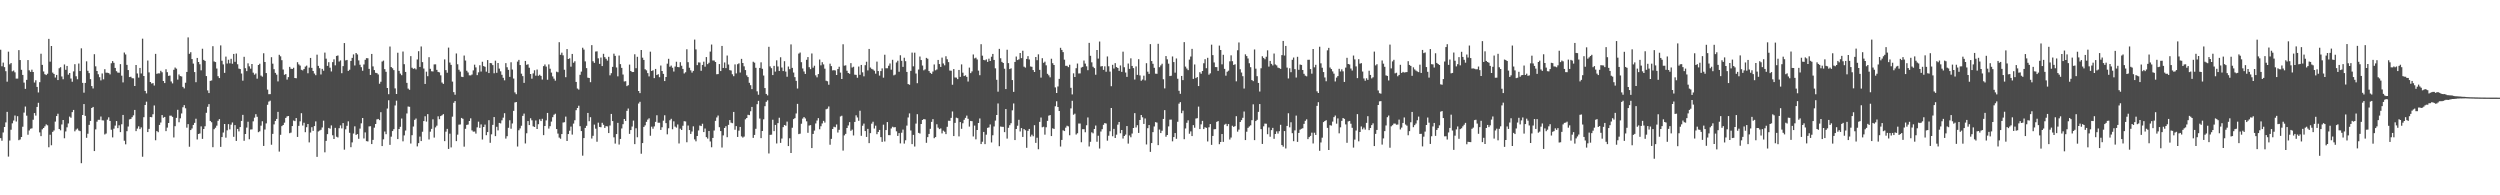 <svg xmlns="http://www.w3.org/2000/svg" width="1920" height="150"><path d="M0 38.184h1v67.898H0zM1 50.906h1v57.163H1zM2 48.065h1v53.654H2zM3 51.551h1v46.005H3zM4 54.705h1v39.297H4zM5 62.709h1v23.199H5zM6 39.704h1v80.546H6zM7 49.427h1v58.498H7zM8 48.411h1v51.244H8zM9 54.783h1v39.922H9zM10 54.167h1v38.411H10zM11 55.536h1v33.211H11zM12 60.363h1v32.961H12zM13 60.370h1v28.887H13zM14 38.493h1v69.193H14zM15 46.122h1v60.972H15zM16 53.597h1v51.597H16zM17 57.541h1v39.771H17zM18 63.425h1v23.060H18zM19 68.255h1v13.554H19zM20 61.349h1v27.502H20zM21 46.143h1v57.319H21zM22 53.996h1v46.193H22zM23 55.172h1v43.691H23zM24 53.513h1v45.046H24zM25 55.282h1v36.669H25zM26 63.384h1v23.476H26zM27 61.636h1v27.122H27zM28 66.779h1v15.358H28zM29 70.997h1v7.951H29zM30 63.126h1v38.569H30zM31 41.283h1v63.268H31zM32 49.798h1v49.516H32zM33 54.909h1v43.403H33zM34 57.003h1v40.045H34zM35 57.630h1v37.885H35zM36 56.607h1v39.629H36zM37 29.830h1v83.249H37zM38 47.365h1v56.101H38zM39 35.335h1v76.236H39zM40 55.744h1v45.550H40zM41 56.781h1v43.430H41zM42 59.532h1v33.872H42zM43 57.534h1v31.625H43zM44 61.473h1v25.859H44zM45 52.448h1v46.612H45zM46 51.585h1v48.493H46zM47 58.717h1v36.875H47zM48 60.869h1v31.313H48zM49 49.519h1v56.655H49zM50 53.593h1v47.369H50zM51 50.649h1v47.134H51zM52 57.367h1v37.438H52zM53 56.069h1v33.458H53zM54 60.322h1v30.084H54zM55 62.750h1v23.355H55zM56 54.817h1v29.588H56zM57 49.292h1v51.574H57zM58 58.557h1v41.002H58zM59 60.853h1v37.859H59zM60 48.814h1v51.379H60zM61 54.604h1v46.095H61zM62 37.136h1v88.200H62zM63 63.643h1v24.689H63zM64 71.159h1v8.784H64zM65 63.689h1v25.296H65zM66 47.124h1v58.729H66zM67 54.391h1v48.294H67zM68 56.184h1v39.706H68zM69 60.784h1v32.101H69zM70 66.087h1v16.841H70zM71 67.962h1v14.179H71zM72 41.629h1v74.412H72zM73 50.963h1v48.395H73zM74 54.513h1v38.933H74zM75 57.017h1v34.973H75zM76 59.271h1v32.721H76zM77 61.752h1v27.729H77zM78 56.445h1v35.973H78zM79 60.910h1v31.631H79zM80 53.137h1v50.121H80zM81 55.815h1v46.722H81zM82 55.872h1v36.008H82zM83 56.090h1v34.028H83zM84 57.127h1v35.765H84zM85 48.594h1v51.064H85zM86 46.907h1v58.637H86zM87 48.239h1v50.599H87zM88 52.178h1v44.275H88zM89 54.682h1v38.315H89zM90 55.762h1v42.625H90zM91 55.840h1v40.437H91zM92 49.232h1v52.231H92zM93 58.129h1v37.289H93zM94 63.293h1v24.994H94zM95 40.354h1v67.738H95zM96 41.840h1v69.010H96zM97 49.800h1v50.981H97zM98 53.792h1v43.375H98zM99 59.198h1v32.485H99zM100 58.930h1v32.428H100zM101 60.065h1v29.919H101zM102 60.155h1v28.434H102zM103 66.030h1v18.420H103zM104 49.942h1v50.775H104zM105 56.440h1v42.339H105zM106 59.601h1v37.434H106zM107 52.155h1v47.008H107zM108 56.440h1v41.428H108zM109 29.691h1v90.683H109zM110 58.363h1v31.654H110zM111 69.827h1v10.835H111zM112 71.711h1v6.363H112zM113 46.507h1v54.911H113zM114 55.595h1v43.382H114zM115 62.952h1v26.914H115zM116 64.156h1v25.898H116zM117 63.867h1v23.911H117zM118 65.696h1v15.298H118zM119 41.393h1v66.321H119zM120 56.685h1v43.975H120zM121 56.296h1v45.245H121zM122 56.367h1v39.597H122zM123 54.359h1v39.757H123zM124 55.511h1v32.861H124zM125 62.187h1v28.212H125zM126 63.794h1v26.003H126zM127 53.176h1v47.532H127zM128 55.424h1v42.556H128zM129 58.255h1v36.218H129zM130 58.022h1v30.830H130zM131 62.576h1v26.244H131zM132 64.064h1v25.671H132zM133 53.606h1v51.991H133zM134 51.846h1v45.085H134zM135 52.762h1v37.775H135zM136 61.132h1v23.220H136zM137 57.211h1v36.697H137zM138 58.431h1v32.430H138zM139 58.717h1v28.441H139zM140 66.733h1v15.626H140zM141 67.882h1v12.884H141zM142 63.551h1v19.622H142zM143 55.261h1v42.799H143zM144 28.743h1v66.573H144zM145 41.343h1v71.324H145zM146 40.068h1v59.832H146zM147 45.383h1v53.288H147zM148 48.857h1v47.108H148zM149 55.346h1v39.011H149zM150 63.144h1v28.045H150zM151 44.506h1v62.604H151zM152 47.596h1v55.316H152zM153 49.361h1v53.158H153zM154 54.021h1v43.048H154zM155 37.427h1v69.198H155zM156 45.957h1v53.123H156zM157 46.809h1v50.139H157zM158 58.397h1v28.212H158zM159 69.415h1v12.625H159zM160 71.475h1v8.492H160zM161 62.098h1v30.764H161zM162 61.780h1v32.103H162zM163 35.488h1v77.568H163zM164 47.186h1v52.061H164zM165 47.683h1v50.400H165zM166 52.643h1v43.890H166zM167 58.498h1v34.300H167zM168 59.969h1v31.517H168zM169 34.879h1v77.898H169zM170 46.630h1v58.614H170zM171 49.434h1v52.361H171zM172 55.980h1v39.242H172zM173 43.483h1v62.258H173zM174 48.779h1v51.306H174zM175 45.895h1v49.450H175zM176 48.649h1v50.750H176zM177 45.172h1v50.558H177zM178 48.953h1v45.108H178zM179 41.400h1v63.652H179zM180 47.484h1v48.610H180zM181 41.109h1v67.149H181zM182 49.347h1v49.660H182zM183 52.673h1v48.257H183zM184 53.027h1v44.550H184zM185 56.463h1v36.415H185zM186 61.970h1v26.230H186zM187 43.609h1v64.501H187zM188 52.354h1v50.576H188zM189 54.630h1v43.350H189zM190 48.647h1v44.854H190zM191 50.947h1v56.026H191zM192 52.744h1v46.742H192zM193 49.136h1v50.226H193zM194 55.822h1v37.354H194zM195 57.323h1v33.032H195zM196 56.419h1v31.268H196zM197 60.427h1v29.285H197zM198 49.928h1v51.608H198zM199 48.933h1v51.945H199zM200 58.086h1v38.425H200zM201 58.900h1v34.211H201zM202 40.908h1v71.148H202zM203 47.626h1v51.839H203zM204 56.140h1v38.656H204zM205 68.839h1v11.655H205zM206 72.352h1v5.674H206zM207 72.292h1v5.029H207zM208 43.936h1v67.218H208zM209 48.912h1v53.886H209zM210 53.137h1v42.423H210zM211 55.952h1v36.923H211zM212 57.344h1v34.021H212zM213 62.533h1v23.385H213zM214 42.096h1v74.325H214zM215 43.254h1v60.260H215zM216 46.232h1v50.613H216zM217 53.426h1v42.572H217zM218 57.461h1v36.731H218zM219 56.877h1v33.717H219zM220 61.139h1v28.258H220zM221 59.244h1v29.826H221zM222 51.373h1v50.906H222zM223 52.773h1v49.084H223zM224 52.975h1v43.826H224zM225 52.025h1v40.544H225zM226 59.908h1v33.101H226zM227 60.123h1v30.551H227zM228 47.761h1v57.410H228zM229 49.461h1v47.214H229zM230 50.365h1v42.828H230zM231 53.625h1v33.293H231zM232 54.078h1v42.343H232zM233 52.988h1v41.274H233zM234 51.157h1v50.388H234zM235 50.397h1v47.269H235zM236 56.248h1v39.006H236zM237 51.942h1v57.424H237zM238 44.499h1v57.264H238zM239 52.128h1v45.582H239zM240 54.545h1v45.966H240zM241 56.493h1v40.311H241zM242 57.742h1v35.470H242zM243 41.984h1v78.479H243zM244 50.587h1v50.379H244zM245 52.352h1v47.926H245zM246 57.195h1v42.496H246zM247 52.897h1v44.996H247zM248 54.325h1v38.331H248zM249 40.395h1v76.598H249zM250 45.071h1v63.132H250zM251 50.610h1v52.393H251zM252 47.758h1v50.475H252zM253 51.956h1v46.875H253zM254 54.884h1v41.405H254zM255 47.742h1v56.120H255zM256 45.557h1v61.173H256zM257 50.157h1v48.065H257zM258 42.966h1v62.064H258zM259 42.586h1v62.979H259zM260 47.280h1v51.167H260zM261 46.394h1v49.905H261zM262 56.232h1v42.368H262zM263 50.798h1v43.712H263zM264 33.076h1v81.878H264zM265 46.371h1v52.961H265zM266 46.019h1v50.606H266zM267 54.460h1v38.720H267zM268 53.558h1v48.409H268zM269 46.793h1v66.252H269zM270 44.465h1v64.881H270zM271 41.801h1v60.759H271zM272 50.269h1v46.740H272zM273 40.695h1v62.906H273zM274 41.814h1v61.127H274zM275 46.374h1v60.235H275zM276 49.741h1v49.040H276zM277 51.622h1v43.119H277zM278 54.302h1v36.326H278zM279 49.523h1v56.799H279zM280 45.923h1v55.744H280zM281 44.653h1v63.716H281zM282 44.730h1v63.908H282zM283 52.872h1v44.202H283zM284 57.532h1v39.379H284zM285 41.421h1v69.228H285zM286 51.018h1v56.406H286zM287 53.833h1v44.195H287zM288 55.898h1v39.333H288zM289 56.142h1v35.555H289zM290 57.172h1v34.177H290zM291 64.316h1v27.926H291zM292 62.780h1v23.378H292zM293 47.253h1v64.938H293zM294 46.550h1v60.480H294zM295 53.101h1v47.928H295zM296 55.119h1v47.923H296zM297 67.589h1v15.756H297zM298 72.336h1v4.655H298zM299 35.740h1v75.501H299zM300 51.528h1v53.453H300zM301 52.451h1v48.203H301zM302 53.849h1v45.362H302zM303 67.914h1v13.090H303zM304 72.182h1v5.111H304zM305 40.519h1v66.275H305zM306 54.405h1v44.648H306zM307 56.548h1v40.835H307zM308 57.767h1v33.266H308zM309 39.590h1v68.971H309zM310 49.317h1v54.666H310zM311 55.227h1v45.033H311zM312 63.636h1v23.515H312zM313 68.067h1v13.767H313zM314 68.960h1v13.087H314zM315 43.130h1v67.113H315zM316 52.016h1v51.823H316zM317 52.879h1v44.282H317zM318 52.405h1v39.677H318zM319 53.281h1v37.747H319zM320 45.694h1v66.765H320zM321 39.310h1v70.619H321zM322 51.425h1v53.465H322zM323 35.685h1v72.645H323zM324 47.710h1v53.442H324zM325 52.641h1v40.338H325zM326 64.478h1v24.829H326zM327 55.035h1v38.331H327zM328 58.537h1v29.134H328zM329 43.936h1v63.181H329zM330 52.826h1v48.317H330zM331 54.753h1v44.229H331zM332 54.890h1v36.761H332zM333 49.464h1v56.225H333zM334 49.400h1v48.436H334zM335 53.661h1v42.842H335zM336 55.259h1v34.064H336zM337 55.584h1v35.976H337zM338 57.868h1v31.252H338zM339 63.384h1v25.140H339zM340 64.398h1v23.232H340zM341 45.621h1v62.789H341zM342 53.840h1v47.301H342zM343 55.872h1v43.073H343zM344 36.557h1v77.824H344zM345 48.019h1v54.625H345zM346 49.809h1v63.412H346zM347 62.663h1v26.942H347zM348 70.741h1v8.212H348zM349 72.734h1v4.868H349zM350 41.052h1v67.328H350zM351 49.368h1v54.069H351zM352 53.556h1v42.169H352zM353 55.007h1v40.581H353zM354 58.949h1v31.602H354zM355 59.200h1v32.050H355zM356 42.659h1v70.001H356zM357 46.493h1v52.428H357zM358 54.330h1v41.606H358zM359 55.630h1v40.013H359zM360 57.859h1v35.088H360zM361 57.919h1v32.984H361zM362 57.218h1v42.924H362zM363 54.073h1v47.040H363zM364 49.649h1v51.345H364zM365 51.771h1v50.842H365zM366 57.703h1v40.068H366zM367 55.538h1v37.887H367zM368 50.141h1v48.049H368zM369 54.918h1v40.599H369zM370 47.422h1v59.759H370zM371 50.729h1v46.797H371zM372 51.311h1v44.394H372zM373 55.062h1v48.777H373zM374 46.124h1v55.321H374zM375 56.122h1v36.211H375zM376 48.404h1v61.246H376zM377 48.585h1v54.568H377zM378 50.006h1v45.914H378zM379 56.264h1v33.648H379zM380 46.612h1v57.923H380zM381 55.911h1v41.489H381zM382 48.404h1v51.720H382zM383 52.698h1v41.730H383zM384 54.758h1v40.025H384zM385 57.468h1v34.930H385zM386 59.768h1v30.615H386zM387 61.716h1v25.234H387zM388 48.484h1v57.941H388zM389 51.682h1v52.929H389zM390 53.650h1v44.499H390zM391 59.040h1v33.323H391zM392 47.836h1v51.031H392zM393 53.378h1v41.430H393zM394 60.299h1v24.836H394zM395 70.974h1v7.741H395zM396 72.340h1v5.976H396zM397 47.335h1v65.188H397zM398 45.957h1v54.082H398zM399 49.960h1v48.653H399zM400 56.575h1v40.004H400zM401 58.445h1v30.563H401zM402 63.654h1v23.577H402zM403 46.795h1v63.400H403zM404 49.777h1v52.572H404zM405 49.338h1v43.657H405zM406 52.023h1v44.039H406zM407 56.852h1v33.975H407zM408 60.413h1v32.021H408zM409 56.358h1v40.665H409zM410 53.977h1v43.568H410zM411 58.088h1v34.422H411zM412 53.389h1v45.705H412zM413 58.228h1v37.161H413zM414 57.376h1v34.252H414zM415 58.303h1v34.673H415zM416 61.057h1v30.169H416zM417 50.787h1v53.016H417zM418 49.487h1v47.294H418zM419 51.155h1v41.313H419zM420 61.212h1v25.534H420zM421 49.436h1v49.352H421zM422 52.812h1v44.117H422zM423 55.774h1v37.612H423zM424 58.674h1v31.355H424zM425 60.395h1v27.720H425zM426 61.974h1v25.388H426zM427 55.060h1v44.083H427zM428 55.513h1v47.095H428zM429 32.389h1v73.302H429zM430 42.071h1v64.460H430zM431 40.471h1v62.482H431zM432 42.506h1v51.620H432zM433 53.547h1v40.306H433zM434 59.312h1v30.254H434zM435 37.679h1v70.626H435zM436 45.332h1v57.610H436zM437 44.804h1v55.623H437zM438 51.176h1v46.040H438zM439 41.409h1v61.951H439zM440 48.170h1v46.740H440zM441 47.035h1v45.314H441zM442 62.926h1v21.700H442zM443 67.978h1v14.955H443zM444 68.818h1v12.399H444zM445 57.438h1v39.468H445zM446 54.998h1v45.680H446zM447 36.649h1v82.896H447zM448 38.109h1v67.912H448zM449 47.152h1v51.112H449zM450 52.327h1v44.279H450zM451 59.624h1v27.097H451zM452 59.908h1v33.199H452zM453 63.135h1v26.855H453zM454 34.639h1v71.732H454zM455 47.056h1v57.262H455zM456 48.267h1v47.443H456zM457 39.565h1v59.244H457zM458 39.407h1v69.445H458zM459 44.794h1v49.422H459zM460 49.075h1v48.392H460zM461 44.186h1v53.535H461zM462 50.723h1v43.611H462zM463 41.306h1v54.540H463zM464 43.856h1v54.387H464zM465 45.142h1v51.752H465zM466 46.523h1v50.574H466zM467 43.641h1v58.562H467zM468 57.841h1v38.567H468zM469 56.211h1v31.268H469zM470 51.379h1v41.602H470zM471 41.231h1v64.236H471zM472 42.915h1v67.376H472zM473 51.823h1v51.139H473zM474 58.605h1v35.742H474zM475 42.657h1v68.319H475zM476 49.265h1v57.454H476zM477 52.132h1v46.525H477zM478 57.246h1v38.164H478zM479 62.574h1v28.832H479zM480 62.370h1v30.515H480zM481 66.145h1v18.979H481zM482 65.444h1v17.896H482zM483 49.590h1v53.229H483zM484 54.545h1v45.325H484zM485 55.353h1v41.835H485zM486 55.300h1v37.315H486zM487 41.673h1v69.019H487zM488 52.354h1v46.172H488zM489 43.636h1v61.764H489zM490 69.866h1v9.673H490zM491 71.516h1v6.667H491zM492 38.404h1v79.660H492zM493 44.298h1v65.593H493zM494 46.008h1v51.473H494zM495 53.188h1v43.087H495zM496 54.012h1v39.571H496zM497 56.147h1v35.685H497zM498 58.674h1v32.195H498zM499 39.688h1v64.552H499zM500 54.533h1v42.751H500zM501 53.986h1v44.865H501zM502 59.995h1v37.056H502zM503 52.963h1v40.643H503zM504 57.662h1v30.858H504zM505 56.969h1v37.299H505zM506 59.264h1v34.987H506zM507 50.338h1v49.438H507zM508 54.547h1v43.169H508zM509 56.721h1v35.976H509zM510 62.272h1v26.264H510zM511 59.111h1v35.477H511zM512 48.914h1v54.236H512zM513 45.172h1v53.362H513zM514 51.256h1v41.084H514zM515 50.404h1v40.846H515zM516 52.043h1v47.234H516zM517 54.932h1v38.226H517zM518 51.116h1v46.122H518zM519 47.427h1v50.587H519zM520 51.469h1v44.144H520zM521 51.672h1v58.532H521zM522 47.793h1v51.043H522zM523 50.507h1v49.345H523zM524 52.934h1v43.629H524zM525 56.396h1v36.681H525zM526 55.479h1v37.809H526zM527 37.852h1v71.393H527zM528 47.772h1v48.660H528zM529 52.043h1v47.834H529zM530 54.005h1v48.857H530zM531 55.744h1v45.268H531zM532 54.426h1v42.618H532zM533 30.412h1v76.630H533zM534 37.944h1v70.615H534zM535 50.008h1v54.458H535zM536 47.926h1v52.254H536zM537 48.029h1v48.395H537zM538 54.357h1v42.437H538zM539 49.857h1v45.156H539zM540 47.372h1v54.066H540zM541 51.187h1v47.539H541zM542 43.842h1v61.452H542zM543 49.249h1v57.220H543zM544 48.193h1v52.414H544zM545 39.649h1v68.994H545zM546 34.218h1v78.880H546zM547 46.458h1v59.484H547zM548 46.500h1v53.755H548zM549 47.621h1v45.181H549zM550 57.012h1v33.224H550zM551 56.866h1v31.872H551zM552 49.210h1v48.500H552zM553 54.602h1v46.067H553zM554 35.294h1v78.024H554zM555 52.178h1v51.794H555zM556 47.962h1v50.327H556zM557 52.341h1v44.641H557zM558 42.643h1v62.732H558zM559 49.537h1v46.353H559zM560 53.858h1v38.329H560zM561 54.160h1v40.070H561zM562 57.060h1v37.569H562zM563 58.502h1v27.441H563zM564 49.445h1v50.171H564zM565 56.360h1v40.489H565zM566 49.310h1v55.845H566zM567 48.647h1v51.702H567zM568 55.687h1v41.819H568zM569 45.202h1v59.564H569zM570 48.386h1v57.273H570zM571 50.922h1v53.989H571zM572 53.831h1v37.800H572zM573 57.866h1v32.771H573zM574 59.184h1v28.995H574zM575 63.613h1v24.815H575zM576 65.453h1v20.000H576zM577 68.431h1v13.683H577zM578 47.408h1v58.470H578zM579 48.152h1v55.476H579zM580 52.071h1v46.827H580zM581 70.150h1v9.874H581zM582 72.764h1v4.722H582zM583 52.158h1v38.853H583zM584 47.875h1v58.207H584zM585 52.817h1v47.800H585zM586 58.035h1v33.614H586zM587 67.637h1v13.914H587zM588 72.121h1v6.065H588zM589 73.258h1v3.818H589zM590 35.925h1v81.924H590zM591 50.999h1v52.597H591zM592 52.389h1v51.059H592zM593 57.630h1v34.316H593zM594 50.608h1v50.109H594zM595 54.973h1v41.000H595zM596 46.335h1v63.856H596zM597 51.061h1v43.526H597zM598 54.499h1v35.902H598zM599 43.973h1v65.755H599zM600 51.855h1v54.520H600zM601 54.577h1v43.078H601zM602 46.996h1v48.990H602zM603 55.014h1v41.542H603zM604 58.937h1v34.465H604zM605 51.121h1v61.043H605zM606 53.121h1v53.057H606zM607 34.113h1v83.405H607zM608 52.128h1v45.964H608zM609 55.701h1v35.788H609zM610 59.260h1v31.487H610zM611 62.098h1v25.037H611zM612 67.976h1v11.785H612zM613 41.169h1v61.869H613zM614 40.372h1v62.302H614zM615 47.770h1v47.253H615zM616 52.567h1v38.505H616zM617 54.902h1v35.021H617zM618 56.797h1v34.165H618zM619 45.943h1v47.237H619zM620 43.838h1v58.175H620zM621 51.601h1v44.801H621zM622 53.089h1v43.002H622zM623 41.084h1v72.610H623zM624 51.956h1v50.903H624zM625 50.489h1v49.834H625zM626 57.852h1v36.978H626zM627 59.367h1v33.190H627zM628 56.875h1v33.836H628zM629 45.703h1v53.597H629zM630 50.157h1v46.827H630zM631 47.786h1v47.028H631zM632 49.466h1v43.339H632zM633 52.748h1v41.418H633zM634 61.997h1v21.895H634zM635 62.418h1v21.027H635zM636 65.092h1v16.665H636zM637 48.873h1v62.274H637zM638 50.766h1v55.902H638zM639 54.082h1v45.000H639zM640 53.842h1v43.508H640zM641 54.099h1v43.620H641zM642 57.623h1v37.978H642zM643 53.030h1v48.772H643zM644 51.235h1v48.447H644zM645 55.735h1v33.710H645zM646 60.681h1v28.223H646zM647 33.980h1v81.667H647zM648 50.434h1v53.533H648zM649 50.180h1v52.606H649zM650 54.341h1v43.970H650zM651 56.071h1v40.283H651zM652 56.676h1v37.102H652zM653 48.466h1v51.970H653zM654 51.860h1v47.662H654zM655 51.258h1v52.762H655zM656 57.353h1v36.282H656zM657 57.486h1v31.080H657zM658 59.692h1v30.521H658zM659 51.123h1v41.647H659zM660 57.463h1v27.594H660zM661 49.864h1v54.417H661zM662 55.527h1v41.022H662zM663 58.640h1v36.310H663zM664 50.061h1v50.597H664zM665 47.408h1v57.779H665zM666 54.053h1v44.904H666zM667 37.578h1v72.329H667zM668 51.890h1v50.338H668zM669 52.881h1v42.110H669zM670 53.382h1v40.091H670zM671 54.337h1v44.364H671zM672 56.589h1v39.931H672zM673 47.326h1v55.735H673zM674 54.554h1v46.767H674zM675 58.065h1v41.748H675zM676 54.579h1v50.748H676zM677 52.528h1v56.445H677zM678 59.656h1v36.104H678zM679 42.036h1v66.630H679zM680 52.425h1v47.470H680zM681 52.428h1v41.297H681zM682 50.475h1v53.302H682zM683 48.727h1v55.083H683zM684 53.494h1v45.161H684zM685 45.923h1v51.427H685zM686 57.838h1v39.995H686zM687 57.319h1v40.302H687zM688 47.958h1v52.897H688zM689 46.623h1v57.761H689zM690 55.101h1v47.166H690zM691 42.430h1v67.687H691zM692 46.685h1v55.257H692zM693 51.336h1v48.214H693zM694 44.346h1v65.964H694zM695 46.978h1v60.738H695zM696 55.257h1v41.208H696zM697 64.574h1v25.646H697zM698 65.060h1v22.021H698zM699 54.442h1v45.763H699zM700 40.418h1v70.283H700zM701 50.961h1v52.602H701zM702 40.430h1v72.125H702zM703 56.483h1v38.420H703zM704 63.918h1v23.769H704zM705 53.387h1v48.653H705zM706 43.407h1v59.141H706zM707 46.129h1v49.113H707zM708 50.306h1v41.858H708zM709 54.012h1v37.356H709zM710 53.226h1v38.475H710zM711 44.456h1v65.215H711zM712 45.097h1v60.221H712zM713 54.577h1v48.308H713zM714 55.973h1v42.931H714zM715 56.726h1v36.859H715zM716 54.961h1v36.523H716zM717 49.489h1v56.635H717zM718 54.009h1v51.240H718zM719 53.336h1v42.089H719zM720 46.024h1v52.050H720zM721 49.221h1v49.944H721zM722 51.395h1v47.239H722zM723 44.238h1v58.205H723zM724 48.752h1v51.583H724zM725 50.196h1v50.997H725zM726 43.233h1v59.768H726zM727 45.499h1v51.881H727zM728 47.717h1v44.991H728zM729 54.167h1v38.633H729zM730 54.314h1v36.184H730zM731 65.060h1v20.567H731zM732 53.039h1v51.443H732zM733 59.482h1v34.859H733zM734 59.612h1v30.741H734zM735 60.752h1v30.034H735zM736 53.693h1v51.082H736zM737 59.031h1v34.698H737zM738 49.457h1v49.445H738zM739 55.790h1v38.855H739zM740 58.413h1v33.584H740zM741 57.873h1v32.632H741zM742 59.040h1v29.718H742zM743 62.613h1v28.631H743zM744 51.897h1v45.330H744zM745 56.156h1v36.745H745zM746 54.826h1v38.262H746zM747 41.853h1v62.929H747zM748 44.833h1v51.640H748zM749 44.314h1v62.677H749zM750 45.683h1v54.153H750zM751 54.243h1v40.196H751zM752 57.763h1v33.238H752zM753 33.927h1v76.712H753zM754 42.778h1v66.090H754zM755 46.010h1v55.300H755zM756 46.358h1v64.343H756zM757 45.609h1v57.827H757zM758 47.504h1v50.693H758zM759 45.071h1v52.755H759zM760 46.861h1v48.747H760zM761 43.579h1v65.810H761zM762 41.421h1v62.446H762zM763 46.049h1v51.091H763zM764 52.487h1v40.146H764zM765 61.276h1v27.045H765zM766 70.386h1v9.052H766zM767 37.550h1v74.734H767zM768 44.772h1v52.407H768zM769 47.498h1v49.885H769zM770 48.397h1v49.043H770zM771 52.803h1v48.697H771zM772 68.417h1v15.342H772zM773 38.194h1v68.234H773zM774 48.489h1v49.651H774zM775 53.046h1v43.085H775zM776 52.483h1v42.144H776zM777 61.471h1v23.280H777zM778 70.555h1v8.910H778zM779 47.578h1v60.001H779zM780 43.442h1v55.614H780zM781 46.136h1v50.432H781zM782 45.545h1v46.442H782zM783 40.691h1v60.292H783zM784 44.637h1v53.723H784zM785 38.979h1v66.197H785zM786 51.212h1v47.919H786zM787 51.926h1v48.141H787zM788 45.282h1v68.223H788zM789 43.092h1v57.397H789zM790 45.671h1v53.334H790zM791 51.022h1v53.870H791zM792 51.320h1v52.089H792zM793 53.822h1v50.809H793zM794 55.280h1v40.897H794zM795 43.801h1v65.934H795zM796 46.216h1v59.555H796zM797 41.732h1v72.883H797zM798 53.643h1v39.944H798zM799 59.587h1v30.704H799zM800 44.717h1v53.014H800zM801 48.251h1v49.065H801zM802 47.356h1v56.067H802zM803 50.191h1v47.564H803zM804 56.671h1v36.140H804zM805 57.859h1v30.972H805zM806 59.383h1v28.983H806zM807 45.101h1v59.381H807zM808 48.516h1v50.020H808zM809 49.935h1v49.107H809zM810 67.097h1v14.500H810zM811 71.448h1v6.345H811zM812 66.417h1v15.754H812zM813 60.546h1v24.699H813zM814 36.701h1v75.854H814zM815 38.326h1v69.122H815zM816 40.025h1v60.086H816zM817 45.813h1v54.829H817zM818 50.512h1v47.525H818zM819 50.512h1v46.044H819zM820 51.572h1v45.483H820zM821 49.711h1v54.153H821zM822 67.419h1v15.855H822zM823 72.489h1v4.907H823zM824 56.344h1v31.778H824zM825 59.138h1v28.136H825zM826 52.364h1v50.967H826zM827 48.820h1v53.508H827zM828 56.422h1v38.468H828zM829 56.380h1v38.468H829zM830 51.874h1v57.401H830zM831 51.334h1v47.894H831zM832 46.504h1v52.718H832zM833 48.850h1v52.714H833zM834 50.967h1v45.241H834zM835 53.895h1v36.305H835zM836 32.932h1v79.541H836zM837 42.833h1v66.080H837zM838 47.891h1v53.728H838zM839 51.265h1v51.160H839zM840 52.343h1v46.745H840zM841 57.372h1v39.063H841zM842 38.383h1v70.452H842zM843 44.996h1v59.230H843zM844 31.872h1v82.180H844zM845 51.050h1v49.974H845zM846 50.761h1v48.473H846zM847 53.648h1v42.178H847zM848 50.919h1v43.588H848zM849 55.071h1v39.796H849zM850 43.378h1v64.664H850zM851 50.903h1v53.359H851zM852 55.005h1v45.797H852zM853 66.211h1v16.718H853zM854 49.780h1v54.881H854zM855 52.608h1v46.376H855zM856 48.509h1v57.449H856zM857 51.526h1v51.885H857zM858 52.249h1v43.504H858zM859 54.428h1v39.288H859zM860 50.276h1v52.052H860zM861 55.199h1v44.662H861zM862 39.684h1v66.694H862zM863 51.672h1v52.792H863zM864 55.682h1v47.708H864zM865 59.019h1v37.798H865zM866 48.788h1v61.498H866zM867 52.895h1v51.137H867zM868 44.797h1v60.624H868zM869 50.633h1v51.924H869zM870 52.304h1v45.998H870zM871 61.068h1v25.811H871zM872 51.009h1v46.900H872zM873 57.520h1v38.635H873zM874 45.477h1v56.623H874zM875 57.907h1v34.257H875zM876 62.018h1v26.285H876zM877 61.068h1v29.041H877zM878 58.115h1v37.088H878zM879 61.766h1v29.205H879zM880 48.562h1v62.370H880zM881 55.044h1v43.398H881zM882 56.721h1v39.331H882zM883 33.918h1v82.702H883zM884 46.900h1v62.956H884zM885 48.988h1v52.476H885zM886 52.050h1v45.058H886zM887 56.591h1v37.218H887zM888 56.671h1v37.511H888zM889 33.652h1v77.797H889zM890 51.624h1v47.864H890zM891 50.228h1v51.968H891zM892 48.951h1v51.473H892zM893 60.878h1v30.444H893zM894 67.907h1v16.683H894zM895 43.082h1v61.922H895zM896 45.552h1v58.109H896zM897 48.887h1v48.203H897zM898 58.404h1v33.511H898zM899 58.177h1v33.671H899zM900 43.346h1v65.190H900zM901 47.660h1v57.612H901zM902 55.788h1v46.385H902zM903 44.909h1v61.700H903zM904 60.473h1v33.044H904zM905 69.759h1v9.860H905zM906 72.034h1v6.413H906zM907 58.324h1v28.622H907zM908 61.542h1v23.435H908zM909 32.352h1v74.549H909zM910 51.167h1v47.511H910zM911 52.636h1v41.675H911zM912 53.856h1v38.548H912zM913 45.770h1v56.921H913zM914 43.430h1v57.481H914zM915 37.505h1v67.003H915zM916 60.571h1v35.543H916zM917 49.496h1v48.617H917zM918 60.029h1v31.011H918zM919 59.175h1v31.595H919zM920 66.083h1v15.807H920zM921 55.474h1v43.629H921zM922 56.618h1v38.846H922zM923 54.547h1v38.269H923zM924 48.608h1v50.491H924zM925 45.447h1v52.302H925zM926 52.373h1v45.847H926zM927 44.408h1v64.233H927zM928 57.360h1v40.372H928zM929 56.339h1v38.942H929zM930 34.307h1v76.934H930zM931 42.350h1v62.036H931zM932 47.955h1v51.304H932zM933 51.485h1v47.676H933zM934 51.572h1v42.004H934zM935 54.417h1v38.564H935zM936 35.003h1v75.742H936zM937 38.404h1v70.642H937zM938 49.384h1v53.554H938zM939 42.087h1v66.859H939zM940 52.908h1v42.854H940zM941 58.099h1v36.985H941zM942 55.083h1v41.782H942zM943 54.279h1v41.011H943zM944 47.104h1v60.084H944zM945 42.476h1v63.174H945zM946 46.985h1v49.567H946zM947 49.887h1v47.594H947zM948 49.347h1v47.514H948zM949 62.473h1v26.768H949zM950 38.605h1v62.496H950zM951 32.604h1v66.939H951zM952 53.217h1v40.487H952zM953 55.710h1v36.564H953zM954 58.516h1v31.959H954zM955 68.015h1v17.667H955zM956 41.734h1v65.817H956zM957 43.057h1v58.129H957zM958 44.879h1v53.304H958zM959 48.566h1v48.576H959zM960 51.608h1v44.662H960zM961 61.478h1v30.819H961zM962 62.309h1v17.834H962zM963 37.978h1v69.628H963zM964 52.728h1v40.256H964zM965 58.500h1v33.520H965zM966 63.698h1v22.208H966zM967 70.313h1v9.631H967zM968 52.416h1v46.742H968zM969 43.197h1v67.330H969zM970 44.492h1v52.519H970zM971 45.529h1v49.400H971zM972 43.570h1v51.471H972zM973 38.647h1v64.421H973zM974 51.125h1v46.790H974zM975 46.783h1v58.205H975zM976 49.070h1v50.883H976zM977 50.208h1v47.976H977zM978 41.114h1v65.476H978zM979 49.514h1v53.373H979zM980 50.233h1v50.670H980zM981 51.910h1v50.677H981zM982 52.306h1v48.443H982zM983 52.883h1v42.947H983zM984 42.325h1v69.072H984zM985 31.439h1v81.221H985zM986 42.629h1v58.028H986zM987 35.287h1v78.712H987zM988 51.922h1v44.813H988zM989 60.267h1v26.717H989zM990 52.432h1v45.383H990zM991 55.456h1v38.448H991zM992 45.907h1v56.387H992zM993 44.199h1v64.236H993zM994 53.075h1v47.070H994zM995 59.546h1v29.253H995zM996 43.609h1v65.341H996zM997 53.622h1v48.491H997zM998 49.578h1v49.992H998zM999 49.883h1v49.017H999zM1000 53.764h1v44.767H1000zM1001 56.680h1v38.445H1001zM1002 58.127h1v34.634H1002zM1003 58.605h1v33.062H1003zM1004 45.927h1v60.942H1004zM1005 45.886h1v59.450H1005zM1006 53.020h1v51.320H1006zM1007 56.596h1v45.284H1007zM1008 37.644h1v72.517H1008zM1009 51.725h1v50.226H1009zM1010 49.782h1v53.872H1010zM1011 70.143h1v11.165H1011zM1012 71.427h1v7.045H1012zM1013 35.912h1v79.914H1013zM1014 48.658h1v60.761H1014zM1015 52.027h1v53.684H1015zM1016 55.357h1v38.416H1016zM1017 59.480h1v33.433H1017zM1018 62.414h1v29.913H1018zM1019 38.649h1v59.560H1019zM1020 36.740h1v78.458H1020zM1021 51.853h1v44.302H1021zM1022 53.020h1v43.442H1022zM1023 54.852h1v38.548H1023zM1024 56.589h1v33.376H1024zM1025 62.567h1v26.143H1025zM1026 59.576h1v35.415H1026zM1027 58.415h1v32.524H1027zM1028 52.828h1v49.548H1028zM1029 54.884h1v42.906H1029zM1030 53.256h1v39.585H1030zM1031 54.762h1v35.841H1031zM1032 62.933h1v28.340H1032zM1033 51.897h1v43.623H1033zM1034 44.396h1v65.273H1034zM1035 49.164h1v44.087H1035zM1036 49.487h1v43.407H1036zM1037 52.636h1v42.414H1037zM1038 54.183h1v43.961H1038zM1039 42.634h1v70.718H1039zM1040 45.605h1v61.624H1040zM1041 50.972h1v49.260H1041zM1042 59.995h1v27.660H1042zM1043 45.461h1v63.103H1043zM1044 48.914h1v52.462H1044zM1045 48.466h1v48.647H1045zM1046 54.941h1v44.401H1046zM1047 60.246h1v37.736H1047zM1048 62.009h1v37.543H1048zM1049 60.098h1v34.270H1049zM1050 61.315h1v27.937H1050zM1051 54.302h1v45.637H1051zM1052 57.527h1v40.771H1052zM1053 60.214h1v35.893H1053zM1054 59.349h1v35.392H1054zM1055 39.626h1v72.533H1055zM1056 50.208h1v52.625H1056zM1057 49.329h1v50.471H1057zM1058 69.456h1v11.188H1058zM1059 71.599h1v6.205H1059zM1060 71.922h1v5.772H1060zM1061 46.456h1v64.609H1061zM1062 48.905h1v57.410H1062zM1063 51.311h1v49.404H1063zM1064 57.891h1v38.473H1064zM1065 58.331h1v31.668H1065zM1066 61.775h1v26.967H1066zM1067 34.259h1v79.216H1067zM1068 52.515h1v44.483H1068zM1069 47.134h1v48.999H1069zM1070 45.943h1v48.958H1070zM1071 56.330h1v38.592H1071zM1072 55.854h1v39.931H1072zM1073 58.585h1v37.079H1073zM1074 57.552h1v34.323H1074zM1075 49.745h1v49.677H1075zM1076 56.028h1v41.965H1076zM1077 55.209h1v39.185H1077zM1078 55.726h1v34.513H1078zM1079 55.486h1v40.130H1079zM1080 55.357h1v41.158H1080zM1081 47.024h1v56.843H1081zM1082 49.857h1v50.853H1082zM1083 50.654h1v43.233H1083zM1084 58.214h1v27.727H1084zM1085 51.727h1v45.955H1085zM1086 53.295h1v42.803H1086zM1087 54.238h1v40.631H1087zM1088 54.874h1v37.470H1088zM1089 55.403h1v34.161H1089zM1090 49.665h1v53.194H1090zM1091 56.007h1v46.754H1091zM1092 38.365h1v74.094H1092zM1093 40.807h1v64.146H1093zM1094 40.315h1v60.757H1094zM1095 51.498h1v44.522H1095zM1096 55.163h1v35.081H1096zM1097 59.587h1v34.625H1097zM1098 37.688h1v72.855H1098zM1099 49.326h1v55.344H1099zM1100 49.459h1v47.646H1100zM1101 51.865h1v42.558H1101zM1102 40.894h1v63.476H1102zM1103 48.342h1v51.455H1103zM1104 49.152h1v49.216H1104zM1105 49.931h1v46.349H1105zM1106 64.746h1v21.021H1106zM1107 65.064h1v20.251H1107zM1108 60.745h1v29.919H1108zM1109 47.255h1v57.461H1109zM1110 36.127h1v68.502H1110zM1111 33.968h1v73.167H1111zM1112 49.825h1v51.917H1112zM1113 45.742h1v52.535H1113zM1114 56.298h1v31.771H1114zM1115 56.012h1v44.213H1115zM1116 40.340h1v74.744H1116zM1117 46.639h1v57.557H1117zM1118 50.983h1v48.404H1118zM1119 49.324h1v47.804H1119zM1120 43.858h1v62.739H1120zM1121 50.175h1v49.006H1121zM1122 39.805h1v58.694H1122zM1123 43.707h1v53.309H1123zM1124 45.905h1v49.901H1124zM1125 48.152h1v46.234H1125zM1126 41.858h1v68.925H1126zM1127 44.206h1v64.673H1127zM1128 34.980h1v74.084H1128zM1129 44.579h1v64.579H1129zM1130 52.634h1v46.287H1130zM1131 52.524h1v45.449H1131zM1132 52.794h1v39.484H1132zM1133 53.226h1v38.745H1133zM1134 53.172h1v41.732H1134zM1135 51.093h1v51.686H1135zM1136 53.883h1v43.764H1136zM1137 58.379h1v34.383H1137zM1138 31.606h1v77.529H1138zM1139 47.582h1v58.234H1139zM1140 39.427h1v71.152H1140zM1141 46.774h1v51.549H1141zM1142 47.603h1v48.331H1142zM1143 48.168h1v49.487H1143zM1144 50.583h1v45.678H1144zM1145 56.058h1v35.788H1145zM1146 51.324h1v38.125H1146zM1147 42.675h1v63.764H1147zM1148 59.699h1v40.517H1148zM1149 59.626h1v39.214H1149zM1150 41.318h1v66.435H1150zM1151 51.665h1v47.276H1151zM1152 52.984h1v44.046H1152zM1153 68.143h1v12.827H1153zM1154 71.489h1v7.384H1154zM1155 45.731h1v67.076H1155zM1156 46.131h1v61.368H1156zM1157 46.870h1v50.278H1157zM1158 54.245h1v44.792H1158zM1159 59.095h1v34.985H1159zM1160 57.875h1v32.973H1160zM1161 34.943h1v77.195H1161zM1162 51.084h1v50.935H1162zM1163 54.078h1v48.901H1163zM1164 60.020h1v38.663H1164zM1165 59.722h1v34.362H1165zM1166 55.154h1v35.310H1166zM1167 58.944h1v36.617H1167zM1168 57.827h1v34.625H1168zM1169 57.584h1v32.641H1169zM1170 50.317h1v52.311H1170zM1171 57.598h1v37.679H1171zM1172 56.589h1v34.563H1172zM1173 58.195h1v34.456H1173zM1174 57.909h1v38.429H1174zM1175 48.626h1v61.198H1175zM1176 42.746h1v59.747H1176zM1177 48.727h1v47.685H1177zM1178 50.661h1v40.794H1178zM1179 52.670h1v46.328H1179zM1180 56.721h1v34.792H1180zM1181 47.621h1v54.282H1181zM1182 46.605h1v54.485H1182zM1183 53.332h1v43.945H1183zM1184 54.426h1v40.405H1184zM1185 41.666h1v72.700H1185zM1186 48.363h1v50.253H1186zM1187 51.917h1v48.827H1187zM1188 54.675h1v44.895H1188zM1189 54.852h1v42.181H1189zM1190 53.055h1v42.352H1190zM1191 48.235h1v55.875H1191zM1192 48.486h1v52.744H1192zM1193 50.997h1v49.709H1193zM1194 51.155h1v47.406H1194zM1195 51.652h1v48.074H1195zM1196 50.157h1v48.244H1196zM1197 38.976h1v70.473H1197zM1198 47.706h1v61.565H1198zM1199 46.502h1v54.765H1199zM1200 47.083h1v48.470H1200zM1201 52.917h1v41.430H1201zM1202 55.383h1v38.757H1202zM1203 55.463h1v37.999H1203zM1204 45.788h1v52.279H1204zM1205 52.929h1v43.325H1205zM1206 45.964h1v62.029H1206zM1207 46.527h1v56.898H1207zM1208 48.841h1v52.631H1208zM1209 32.957h1v77.328H1209zM1210 40.656h1v65.655H1210zM1211 40.796h1v64.034H1211zM1212 45.696h1v57.614H1212zM1213 62.526h1v25.665H1213zM1214 61.352h1v26.571H1214zM1215 57.770h1v37.873H1215zM1216 43.158h1v61.988H1216zM1217 51.256h1v56.605H1217zM1218 36.333h1v77.042H1218zM1219 45.033h1v65.025H1219zM1220 44.014h1v57.836H1220zM1221 42.995h1v66.584H1221zM1222 42.103h1v60.125H1222zM1223 51.608h1v48.740H1223zM1224 50.720h1v47.330H1224zM1225 53.448h1v38.532H1225zM1226 56.545h1v34.962H1226zM1227 57.664h1v39.809H1227zM1228 53.600h1v43.224H1228zM1229 50.072h1v51.913H1229zM1230 50.178h1v56.300H1230zM1231 50.283h1v47.163H1231zM1232 51.581h1v42.849H1232zM1233 36.191h1v72.729H1233zM1234 43.950h1v66.747H1234zM1235 52.114h1v46.239H1235zM1236 54.472h1v41.693H1236zM1237 58.154h1v35.163H1237zM1238 58.809h1v31.966H1238zM1239 63.130h1v28.716H1239zM1240 65.762h1v20.938H1240zM1241 31.519h1v79.623H1241zM1242 44.305h1v63.405H1242zM1243 51.421h1v53.515H1243zM1244 57.957h1v34.495H1244zM1245 70.967h1v7.294H1245zM1246 72.768h1v4.598H1246zM1247 39.787h1v68.408H1247zM1248 51.382h1v51.132H1248zM1249 52.071h1v46.101H1249zM1250 66.840h1v16.148H1250zM1251 69.189h1v11.577H1251zM1252 72.851h1v4.564H1252zM1253 37.880h1v73.693H1253zM1254 49.454h1v54.147H1254zM1255 47.923h1v54.872H1255zM1256 66.023h1v15.498H1256zM1257 52.670h1v44.650H1257zM1258 55.403h1v40.892H1258zM1259 45.957h1v59.120H1259zM1260 50.386h1v46.339H1260zM1261 54.760h1v38.042H1261zM1262 56.039h1v40.354H1262zM1263 39.359h1v67.239H1263zM1264 53.629h1v49.800H1264zM1265 48.981h1v47.857H1265zM1266 52.661h1v46.836H1266zM1267 60.658h1v36.546H1267zM1268 48.919h1v63.155H1268zM1269 54.124h1v45.023H1269zM1270 38.491h1v83.407H1270zM1271 50.246h1v60.441H1271zM1272 54.446h1v41.265H1272zM1273 61.281h1v26.463H1273zM1274 40.505h1v64.490H1274zM1275 44.483h1v54.611H1275zM1276 45.872h1v51.002H1276zM1277 50.489h1v41.169H1277zM1278 50.480h1v43.195H1278zM1279 53.620h1v40.473H1279zM1280 43.371h1v65.536H1280zM1281 53.785h1v45.165H1281zM1282 55.067h1v41.817H1282zM1283 51.817h1v50.652H1283zM1284 69.095h1v10.787H1284zM1285 71.812h1v6.143H1285zM1286 59.388h1v28.104H1286zM1287 61.649h1v25.669H1287zM1288 33.332h1v78.962H1288zM1289 50.400h1v51.947H1289zM1290 49.377h1v47.971H1290zM1291 49.262h1v46.232H1291zM1292 51.560h1v41.029H1292zM1293 54.616h1v39.256H1293zM1294 52.709h1v41.510H1294zM1295 57.188h1v33.552H1295zM1296 65.007h1v22.089H1296zM1297 68.021h1v16.415H1297zM1298 68.690h1v14.827H1298zM1299 72.924h1v3.852H1299zM1300 70.997h1v9.352H1300zM1301 40.903h1v65.513H1301zM1302 49.901h1v50.301H1302zM1303 49.269h1v47.997H1303zM1304 51.766h1v47.697H1304zM1305 48.157h1v51.595H1305zM1306 55.955h1v45.321H1306zM1307 43.103h1v64.336H1307zM1308 55.074h1v41.382H1308zM1309 56.612h1v42.508H1309zM1310 34.422h1v77.531H1310zM1311 40.821h1v64.785H1311zM1312 48.784h1v53.659H1312zM1313 52.419h1v45.355H1313zM1314 51.244h1v45.444H1314zM1315 54.680h1v40.063H1315zM1316 34.385h1v76.195H1316zM1317 41.567h1v61.050H1317zM1318 40.155h1v74.590H1318zM1319 49.823h1v50.162H1319zM1320 53.721h1v39.773H1320zM1321 58.470h1v30.702H1321zM1322 46.305h1v51.867H1322zM1323 47.532h1v49.356H1323zM1324 44.080h1v65.350H1324zM1325 50.665h1v54.893H1325zM1326 54.643h1v44.675H1326zM1327 63.801h1v25.330H1327zM1328 48.397h1v59.113H1328zM1329 52.554h1v47.804H1329zM1330 45.779h1v60.253H1330zM1331 50.736h1v55.108H1331zM1332 51.785h1v45.770H1332zM1333 56.699h1v31.670H1333zM1334 55.177h1v45.220H1334zM1335 58.589h1v40.251H1335zM1336 42.554h1v69.374H1336zM1337 53.142h1v54.625H1337zM1338 55.987h1v49.136H1338zM1339 54.066h1v43.066H1339zM1340 47.985h1v52.428H1340zM1341 54.291h1v41.785H1341zM1342 46.053h1v64.622H1342zM1343 53.419h1v49.812H1343zM1344 55.856h1v42.810H1344zM1345 53.968h1v35.788H1345zM1346 56.946h1v35.786H1346zM1347 61.617h1v30.430H1347zM1348 48.372h1v59.374H1348zM1349 55.007h1v43.320H1349zM1350 58.999h1v39.338H1350zM1351 46.992h1v52.480H1351zM1352 47.813h1v56.264H1352zM1353 51.574h1v47.596H1353zM1354 45.458h1v61.686H1354zM1355 52.940h1v45.554H1355zM1356 55.161h1v41.402H1356zM1357 32.510h1v81.567H1357zM1358 40.512h1v61.015H1358zM1359 56.154h1v39.098H1359zM1360 55.339h1v39.375H1360zM1361 60.919h1v26.866H1361zM1362 63.034h1v25.550H1362zM1363 32.719h1v77.287H1363zM1364 50.075h1v51.984H1364zM1365 45.124h1v65.632H1365zM1366 61.150h1v27.912H1366zM1367 66.488h1v16.617H1367zM1368 49.310h1v50.205H1368zM1369 43.526h1v58.484H1369zM1370 45.454h1v57.784H1370zM1371 56.964h1v37.310H1371zM1372 56.300h1v38.578H1372zM1373 58.743h1v31.615H1373zM1374 60.086h1v30.450H1374zM1375 39.581h1v67.831H1375zM1376 52.164h1v44.506H1376zM1377 52.203h1v47.699H1377zM1378 59.821h1v34.888H1378zM1379 68.026h1v13.445H1379zM1380 71.647h1v6.017H1380zM1381 52.126h1v39.848H1381zM1382 55.666h1v35.255H1382zM1383 44.318h1v60.855H1383zM1384 47.360h1v48.644H1384zM1385 47.500h1v47.198H1385zM1386 44.103h1v53.776H1386zM1387 44.845h1v65.311H1387zM1388 49.166h1v55.172H1388zM1389 43.275h1v59.097H1389zM1390 46.719h1v59.189H1390zM1391 47.431h1v56.065H1391zM1392 58.038h1v34.953H1392zM1393 68.033h1v15.166H1393zM1394 72.384h1v4.552H1394zM1395 47.866h1v51.226H1395zM1396 49.118h1v50.555H1396zM1397 49.814h1v45.094H1397zM1398 52.444h1v38.960H1398zM1399 50.418h1v56.385H1399zM1400 52.707h1v45.596H1400zM1401 45.570h1v60.455H1401zM1402 50.581h1v49.132H1402zM1403 50.945h1v47.612H1403zM1404 52.728h1v39.391H1404zM1405 51.901h1v44.051H1405zM1406 52.869h1v41.844H1406zM1407 40.894h1v69.395H1407zM1408 50.407h1v54.005H1408zM1409 50.878h1v51.315H1409zM1410 49.905h1v47.779H1410zM1411 46.790h1v54.394H1411zM1412 47.889h1v52.128H1412zM1413 45.467h1v55.836H1413zM1414 42.886h1v52.320H1414zM1415 47.076h1v47.282H1415zM1416 50.061h1v54.197H1416zM1417 46.820h1v53.442H1417zM1418 57.063h1v36.518H1418zM1419 42.231h1v65.362H1419zM1420 46.724h1v58.125H1420zM1421 51.514h1v46.518H1421zM1422 55.504h1v33.655H1422zM1423 67.825h1v18.388H1423zM1424 43.673h1v57.120H1424zM1425 37.347h1v71.333H1425zM1426 48.214h1v49.876H1426zM1427 52.199h1v41.315H1427zM1428 56.754h1v36.257H1428zM1429 68.056h1v12.788H1429zM1430 40.089h1v65.433H1430zM1431 44.991h1v58.244H1431zM1432 46.854h1v52.414H1432zM1433 50.894h1v47.310H1433zM1434 49.924h1v45.216H1434zM1435 55.035h1v40.908H1435zM1436 70.876h1v8.780H1436zM1437 30.414h1v77.941H1437zM1438 51.871h1v42.531H1438zM1439 53.545h1v41.453H1439zM1440 58.115h1v35.859H1440zM1441 56.614h1v35.170H1441zM1442 49.512h1v59.216H1442zM1443 43.794h1v60.024H1443zM1444 46.312h1v50.919H1444zM1445 44.996h1v49.514H1445zM1446 43.217h1v57.564H1446zM1447 42.071h1v58.109H1447zM1448 36.198h1v67.971H1448zM1449 40.400h1v61.629H1449zM1450 47.729h1v58.626H1450zM1451 45.694h1v56.479H1451zM1452 50.890h1v53.178H1452zM1453 48.189h1v53.911H1453zM1454 53.984h1v49.757H1454zM1455 52.538h1v49.171H1455zM1456 51.102h1v50.993H1456zM1457 50.610h1v46.653H1457zM1458 52.757h1v50.862H1458zM1459 45.234h1v57.729H1459zM1460 46.115h1v56.076H1460zM1461 43.902h1v63.492H1461zM1462 45.715h1v52.208H1462zM1463 56.861h1v37.255H1463zM1464 48.521h1v48.777H1464zM1465 52.265h1v43.428H1465zM1466 53.659h1v39.874H1466zM1467 44.382h1v61.800H1467zM1468 51.089h1v46.838H1468zM1469 52.007h1v43.476H1469zM1470 43.309h1v65.488H1470zM1471 46.619h1v57.282H1471zM1472 48.040h1v50.448H1472zM1473 48.756h1v45.447H1473zM1474 52.988h1v41.515H1474zM1475 55.982h1v38.226H1475zM1476 51.315h1v41.879H1476zM1477 57.394h1v32.680H1477zM1478 42.519h1v63.087H1478zM1479 51.359h1v48.763H1479zM1480 56.252h1v43.661H1480zM1481 56.543h1v36.800H1481zM1482 40.865h1v71.205H1482zM1483 51.114h1v53.309H1483zM1484 57.914h1v30.819H1484zM1485 70.255h1v10.462H1485zM1486 71.324h1v7.141H1486zM1487 46.999h1v63.352H1487zM1488 47.829h1v64.634H1488zM1489 46.470h1v53.091H1489zM1490 49.418h1v47.701H1490zM1491 52.739h1v40.368H1491zM1492 54.142h1v37.154H1492zM1493 46.545h1v59.393H1493zM1494 47.033h1v55.415H1494zM1495 51.991h1v45.140H1495zM1496 52.576h1v45.103H1496zM1497 54.591h1v37.875H1497zM1498 57.362h1v31.023H1498zM1499 49.594h1v43.559H1499zM1500 53.746h1v41.251H1500zM1501 58.802h1v35.413H1501zM1502 49.706h1v60.764H1502zM1503 51.839h1v47.880H1503zM1504 55.154h1v38.539H1504zM1505 50.983h1v50.237H1505zM1506 50.938h1v49.368H1506zM1507 43.526h1v66.827H1507zM1508 45.190h1v53.165H1508zM1509 47.619h1v46.532H1509zM1510 51.837h1v40.258H1510zM1511 57.594h1v39.668H1511zM1512 62.791h1v32.597H1512zM1513 46.124h1v58.852H1513zM1514 53.808h1v49.258H1514zM1515 49.459h1v48.372H1515zM1516 40.665h1v66.339H1516zM1517 45.126h1v62.780H1517zM1518 54.218h1v46.660H1518zM1519 44.405h1v56.207H1519zM1520 47.262h1v54.552H1520zM1521 52.972h1v47.337H1521zM1522 56.438h1v43.460H1522zM1523 62.434h1v28.860H1523zM1524 63.336h1v23.355H1524zM1525 42.858h1v65.094H1525zM1526 52.750h1v51.379H1526zM1527 55.534h1v45.742H1527zM1528 48.537h1v56.211H1528zM1529 51.286h1v49.608H1529zM1530 53.078h1v40.617H1530zM1531 68.955h1v11.954H1531zM1532 70.976h1v8.336H1532zM1533 72.473h1v5.424H1533zM1534 46.818h1v65.687H1534zM1535 48.196h1v59.628H1535zM1536 47.559h1v52.311H1536zM1537 52.913h1v39.947H1537zM1538 57.655h1v32.655H1538zM1539 62.688h1v23.106H1539zM1540 38.718h1v70.058H1540zM1541 48.756h1v48.853H1541zM1542 57.074h1v41.313H1542zM1543 56.893h1v40.274H1543zM1544 59.869h1v36.381H1544zM1545 61.794h1v28.329H1545zM1546 54.680h1v45.870H1546zM1547 59.258h1v37.946H1547zM1548 49.969h1v50.359H1548zM1549 52.505h1v47.559H1549zM1550 55.824h1v38.969H1550zM1551 55.623h1v37.383H1551zM1552 58.152h1v36.328H1552zM1553 58.992h1v35.204H1553zM1554 52.934h1v38.097H1554zM1555 41.542h1v62.933H1555zM1556 44.831h1v50.581H1556zM1557 48.255h1v44.119H1557zM1558 49.805h1v42.755H1558zM1559 61.269h1v26.379H1559zM1560 63.254h1v22.206H1560zM1561 51.366h1v49.404H1561zM1562 54.760h1v43.151H1562zM1563 54.948h1v38.935H1563zM1564 56.907h1v34.264H1564zM1565 55.751h1v40.345H1565zM1566 46.687h1v57.275H1566zM1567 33.405h1v80.713H1567zM1568 50.725h1v49.136H1568zM1569 45.980h1v52.732H1569zM1570 55.174h1v37.958H1570zM1571 61.771h1v28.661H1571zM1572 66.486h1v21.021H1572zM1573 35.918h1v74.767H1573zM1574 47.969h1v51.604H1574zM1575 52.773h1v45.232H1575zM1576 44.172h1v57.628H1576zM1577 49.830h1v53.858H1577zM1578 52.444h1v37.596H1578zM1579 44.904h1v57.344H1579zM1580 56.108h1v41.146H1580zM1581 57.353h1v33.543H1581zM1582 59.008h1v30.327H1582zM1583 41.451h1v61.125H1583zM1584 46.882h1v53.989H1584zM1585 38.805h1v77.426H1585zM1586 46.062h1v56.992H1586zM1587 41.780h1v57.509H1587zM1588 48.489h1v44.662H1588zM1589 62.769h1v27.850H1589zM1590 60.496h1v31.009H1590zM1591 44.243h1v58.269H1591zM1592 50.585h1v50.013H1592zM1593 50.311h1v49.390H1593zM1594 58.447h1v29.242H1594zM1595 39.738h1v70.589H1595zM1596 44.080h1v52.693H1596zM1597 47.280h1v47.669H1597zM1598 46.147h1v51.189H1598zM1599 51.080h1v44.250H1599zM1600 52.526h1v43.490H1600zM1601 42.199h1v57.534H1601zM1602 46.607h1v51.665H1602zM1603 38.139h1v75.025H1603zM1604 50.922h1v51.503H1604zM1605 54.419h1v44.891H1605zM1606 50.347h1v42.524H1606zM1607 48.120h1v44.875H1607zM1608 56.046h1v33.192H1608zM1609 46.140h1v59.205H1609zM1610 54.055h1v47.493H1610zM1611 53.400h1v45.261H1611zM1612 40.768h1v72.926H1612zM1613 45.840h1v59.944H1613zM1614 44.176h1v65.014H1614zM1615 48.431h1v51.134H1615zM1616 49.812h1v45.458H1616zM1617 48.145h1v46.195H1617zM1618 53.481h1v39.354H1618zM1619 57.442h1v35.241H1619zM1620 49.141h1v56.538H1620zM1621 51.043h1v52.283H1621zM1622 54.286h1v46.953H1622zM1623 59.402h1v39.084H1623zM1624 39.059h1v71.983H1624zM1625 52.618h1v45.630H1625zM1626 50.512h1v45.415H1626zM1627 69.269h1v11.712H1627zM1628 70.443h1v8.855H1628zM1629 42.629h1v64.162H1629zM1630 41.835h1v68.346H1630zM1631 50.004h1v50.713H1631zM1632 52.629h1v41.025H1632zM1633 56.841h1v32.803H1633zM1634 56.470h1v30.853H1634zM1635 35.662h1v79.280H1635zM1636 51.320h1v47.603H1636zM1637 51.938h1v43.311H1637zM1638 56.992h1v38.999H1638zM1639 61.466h1v32.316H1639zM1640 57.724h1v31.858H1640zM1641 58.228h1v37.182H1641zM1642 58.640h1v36.156H1642zM1643 63.020h1v29.162H1643zM1644 49.539h1v54.057H1644zM1645 54.668h1v41.725H1645zM1646 53.730h1v39.299H1646zM1647 54.616h1v46.420H1647zM1648 53.364h1v45.525H1648zM1649 49.070h1v50.546H1649zM1650 41.892h1v68.118H1650zM1651 47.960h1v46.939H1651zM1652 49.487h1v43.545H1652zM1653 55.563h1v42.858H1653zM1654 55.952h1v36.683H1654zM1655 61.187h1v24.964H1655zM1656 45.937h1v56.657H1656zM1657 51.558h1v49.342H1657zM1658 51.242h1v46.321H1658zM1659 46.687h1v67.197H1659zM1660 46.637h1v54.847H1660zM1661 50.571h1v46.747H1661zM1662 55.740h1v43.149H1662zM1663 56.673h1v40.089H1663zM1664 56.644h1v38.768H1664zM1665 57.534h1v33.824H1665zM1666 43.153h1v66.348H1666zM1667 49.956h1v50.320H1667zM1668 54.103h1v46.397H1668zM1669 55.078h1v48.862H1669zM1670 54.833h1v46.930H1670zM1671 53.819h1v47.413H1671zM1672 31.796h1v80.315H1672zM1673 43.350h1v59.097H1673zM1674 46.449h1v55.666H1674zM1675 46.637h1v56.669H1675zM1676 50.688h1v49.072H1676zM1677 49.516h1v49.061H1677zM1678 49.345h1v48.493H1678zM1679 52.018h1v43.593H1679zM1680 50.748h1v41.560H1680zM1681 55.408h1v33.570H1681zM1682 54.936h1v34.717H1682zM1683 60.592h1v30.057H1683zM1684 45.907h1v60.320H1684zM1685 55.076h1v44.730H1685zM1686 41.320h1v70.814H1686zM1687 45.680h1v59.706H1687zM1688 42.989h1v59.287H1688zM1689 55.103h1v39.892H1689zM1690 55.312h1v40.560H1690zM1691 62.643h1v30.043H1691zM1692 35.687h1v71.791H1692zM1693 47.390h1v56.110H1693zM1694 48.051h1v54.474H1694zM1695 48.546h1v48.031H1695zM1696 43.817h1v65.337H1696zM1697 45.296h1v57.976H1697zM1698 47.635h1v53.886H1698zM1699 41.279h1v58.550H1699zM1700 51.114h1v44.568H1700zM1701 58.557h1v32.371H1701zM1702 52.831h1v38.642H1702zM1703 55.371h1v36.953H1703zM1704 44.437h1v57.916H1704zM1705 50.262h1v46.987H1705zM1706 55.712h1v38.926H1706zM1707 43.467h1v70.205H1707zM1708 49.262h1v56.911H1708zM1709 50.047h1v49.587H1709zM1710 56.190h1v41.860H1710zM1711 57.774h1v35.763H1711zM1712 59.683h1v31.199H1712zM1713 43.586h1v61.219H1713zM1714 50.475h1v54.012H1714zM1715 52.524h1v48.248H1715zM1716 55.623h1v43.565H1716zM1717 56.291h1v42.554H1717zM1718 55.966h1v37.484H1718zM1719 41.789h1v68.161H1719zM1720 42.796h1v58.200H1720zM1721 45.589h1v57.816H1721zM1722 52.455h1v47.964H1722zM1723 54.646h1v46.674H1723zM1724 50.002h1v42.176H1724zM1725 56.616h1v37.132H1725zM1726 52.984h1v39.700H1726zM1727 55.188h1v36.470H1727zM1728 57.198h1v32.989H1728zM1729 59.319h1v30.986H1729zM1730 62.215h1v27.065H1730zM1731 53.016h1v49.075H1731zM1732 57.662h1v46.891H1732zM1733 30.441h1v84.068H1733zM1734 43.330h1v58.880H1734zM1735 44.810h1v55.259H1735zM1736 55.266h1v37.983H1736zM1737 60.615h1v38.530H1737zM1738 59.791h1v37.530H1738zM1739 43.119h1v71.558H1739zM1740 48.159h1v55.570H1740zM1741 49.896h1v55.486H1741zM1742 36.491h1v72.867H1742zM1743 43.387h1v59.473H1743zM1744 38.940h1v60.162H1744zM1745 40.448h1v64.961H1745zM1746 44.998h1v56.179H1746zM1747 51.691h1v38.715H1747zM1748 59.171h1v29.803H1748zM1749 52.476h1v42.849H1749zM1750 53.133h1v42.020H1750zM1751 53.259h1v51.064H1751zM1752 50.290h1v47.754H1752zM1753 52.652h1v40.846H1753zM1754 54.037h1v40.942H1754zM1755 46.305h1v68.919H1755zM1756 47.273h1v50.338H1756zM1757 31.764h1v76.117H1757zM1758 46.999h1v56.477H1758zM1759 50.180h1v49.624H1759zM1760 55.646h1v44.653H1760zM1761 41.164h1v62.901H1761zM1762 49.915h1v52.954H1762zM1763 35.619h1v71.004H1763zM1764 40.633h1v62.686H1764zM1765 49.381h1v55.023H1765zM1766 49.102h1v54.137H1766zM1767 36.175h1v72.455H1767zM1768 48.798h1v50.162H1768zM1769 41.949h1v61.400H1769zM1770 45.133h1v52.924H1770zM1771 51.803h1v45.513H1771zM1772 50.732h1v48.035H1772zM1773 47.255h1v52.535H1773zM1774 47.578h1v48.637H1774zM1775 49.587h1v48.521H1775zM1776 50.182h1v51.279H1776zM1777 53.773h1v41.341H1777zM1778 57.884h1v31.812H1778zM1779 53.229h1v45.044H1779zM1780 56.632h1v38.420H1780zM1781 36.665h1v82.967H1781zM1782 41.895h1v57.220H1782zM1783 46.346h1v49.255H1783zM1784 56.447h1v38.123H1784zM1785 59.116h1v36.166H1785zM1786 42.712h1v68.907H1786zM1787 40.684h1v69.914H1787zM1788 45.660h1v55.282H1788zM1789 40.606h1v55.982H1789zM1790 37.351h1v70.388H1790zM1791 45.795h1v59.070H1791zM1792 46.053h1v63.233H1792zM1793 42.030h1v69.152H1793zM1794 52.334h1v43.769H1794zM1795 55.259h1v40.253H1795zM1796 49.878h1v50.210H1796zM1797 53.803h1v46.333H1797zM1798 53.421h1v48.578H1798zM1799 49.267h1v56.344H1799zM1800 56.108h1v44.875H1800zM1801 64.925h1v22.961H1801zM1802 33.845h1v74.043H1802zM1803 48.564h1v55.403H1803zM1804 50.674h1v46.701H1804zM1805 48.500h1v46.699H1805zM1806 55.009h1v37.798H1806zM1807 59.187h1v34.270H1807zM1808 61.304h1v31.618H1808zM1809 63.217h1v23.987H1809zM1810 35.220h1v78.733H1810zM1811 47.472h1v61.006H1811zM1812 49.335h1v53.467H1812zM1813 58.333h1v35.248H1813zM1814 71.253h1v7.615H1814zM1815 72.574h1v5.024H1815zM1816 34.653h1v71.809H1816zM1817 52.208h1v47.452H1817zM1818 49.157h1v50.384H1818zM1819 68.882h1v13.712H1819zM1820 71.821h1v6.210H1820zM1821 72.590h1v4.951H1821zM1822 45.957h1v64.366H1822zM1823 50.521h1v51.727H1823zM1824 48.697h1v49.644H1824zM1825 46.241h1v50.844H1825zM1826 59.361h1v32.922H1826zM1827 60.278h1v28.484H1827zM1828 61.915h1v23.161H1828zM1829 68.690h1v12.806H1829zM1830 72.073h1v6.214H1830zM1831 73.331h1v3.239H1831zM1832 73.769h1v2.332H1832zM1833 73.718h1v2.552H1833zM1834 46.296h1v50.308H1834zM1835 47.884h1v61.107H1835zM1836 51.702h1v53.698H1836zM1837 51.766h1v50.343H1837zM1838 51.022h1v54.458H1838zM1839 51.661h1v42.313H1839zM1840 51.041h1v45.282H1840zM1841 54.556h1v43.588H1841zM1842 50.601h1v41.016H1842zM1843 49.725h1v42.437H1843zM1844 51.608h1v44.971H1844zM1845 58.452h1v35.744H1845zM1846 58.889h1v34.037H1846zM1847 58.907h1v31.112H1847zM1848 59.850h1v32.407H1848zM1849 59.862h1v32.977H1849zM1850 61.494h1v27.736H1850zM1851 64.327h1v23.135H1851zM1852 62.151h1v22.861H1852zM1853 63.879h1v20.178H1853zM1854 65.474h1v17.953H1854zM1855 68.195h1v17.205H1855zM1856 66.554h1v18.832H1856zM1857 64.968h1v17.599H1857zM1858 66.387h1v16.209H1858zM1859 67.378h1v15.580H1859zM1860 69.353h1v13.337H1860zM1861 68.914h1v13.023H1861zM1862 68.381h1v12.536H1862zM1863 68.763h1v11.618H1863zM1864 69.264h1v11.185H1864zM1865 71.796h1v7.505H1865zM1866 71.212h1v8.050H1866zM1867 70.846h1v7.720H1867zM1868 70.530h1v8.105H1868zM1869 70.576h1v8.478H1869zM1870 71.333h1v8.318H1870zM1871 70.844h1v8.615H1871zM1872 70.761h1v7.917H1872zM1873 71.246h1v6.532H1873zM1874 71.718h1v6.004H1874zM1875 72.208h1v5.537H1875zM1876 72.299h1v5.157H1876zM1877 72.242h1v4.834H1877zM1878 72.578h1v4.086H1878zM1879 73.048h1v3.660H1879zM1880 73.119h1v3.605H1880zM1881 73.210h1v3.248H1881zM1882 73.251h1v3.003H1882zM1883 73.396h1v2.632H1883zM1884 73.700h1v2.309H1884zM1885 73.895h1v2.053H1885zM1886 73.956h1v1.861H1886zM1887 74.002h1v1.657H1887zM1888 74.098h1v1.563H1888zM1889 74.144h1v1.451H1889zM1890 74.249h1v1.353H1890zM1891 74.329h1v1.257H1891zM1892 74.368h1v1.186H1892zM1893 74.455h1v1.046H1893zM1894 74.554h1v1.000H1894zM1895 74.597h1v1.000H1895zM1896 74.654h1v1.000H1896zM1897 74.689h1v1.000H1897zM1898 74.718h1v1.000H1898zM1899 74.751h1v1.000H1899zM1900 74.776h1v1.000H1900zM1901 74.803h1v1.000H1901zM1902 74.824h1v1.000H1902zM1903 74.842h1v1.000H1903zM1904 74.867h1v1.000H1904zM1905 74.890h1v1.000H1905zM1906 74.899h1v1.000H1906zM1907 74.918h1v1.000H1907zM1908 74.927h1v1.000H1908zM1909 74.938h1v1.000H1909zM1910 74.947h1v1.000H1910zM1911 74.952h1v1.000H1911zM1912 74.959h1v1.000H1912zM1913 74.963h1v1.000H1913zM1914 74.970h1v1.000H1914zM1915 74.975h1v1.000H1915zM1916 74.979h1v1.000H1916zM1917 74.982h1v1.000H1917zM1918 74.984h1v1.000H1918zM1919 74.984h1v1.000H1919z" fill="#4a4a4a"/></svg>